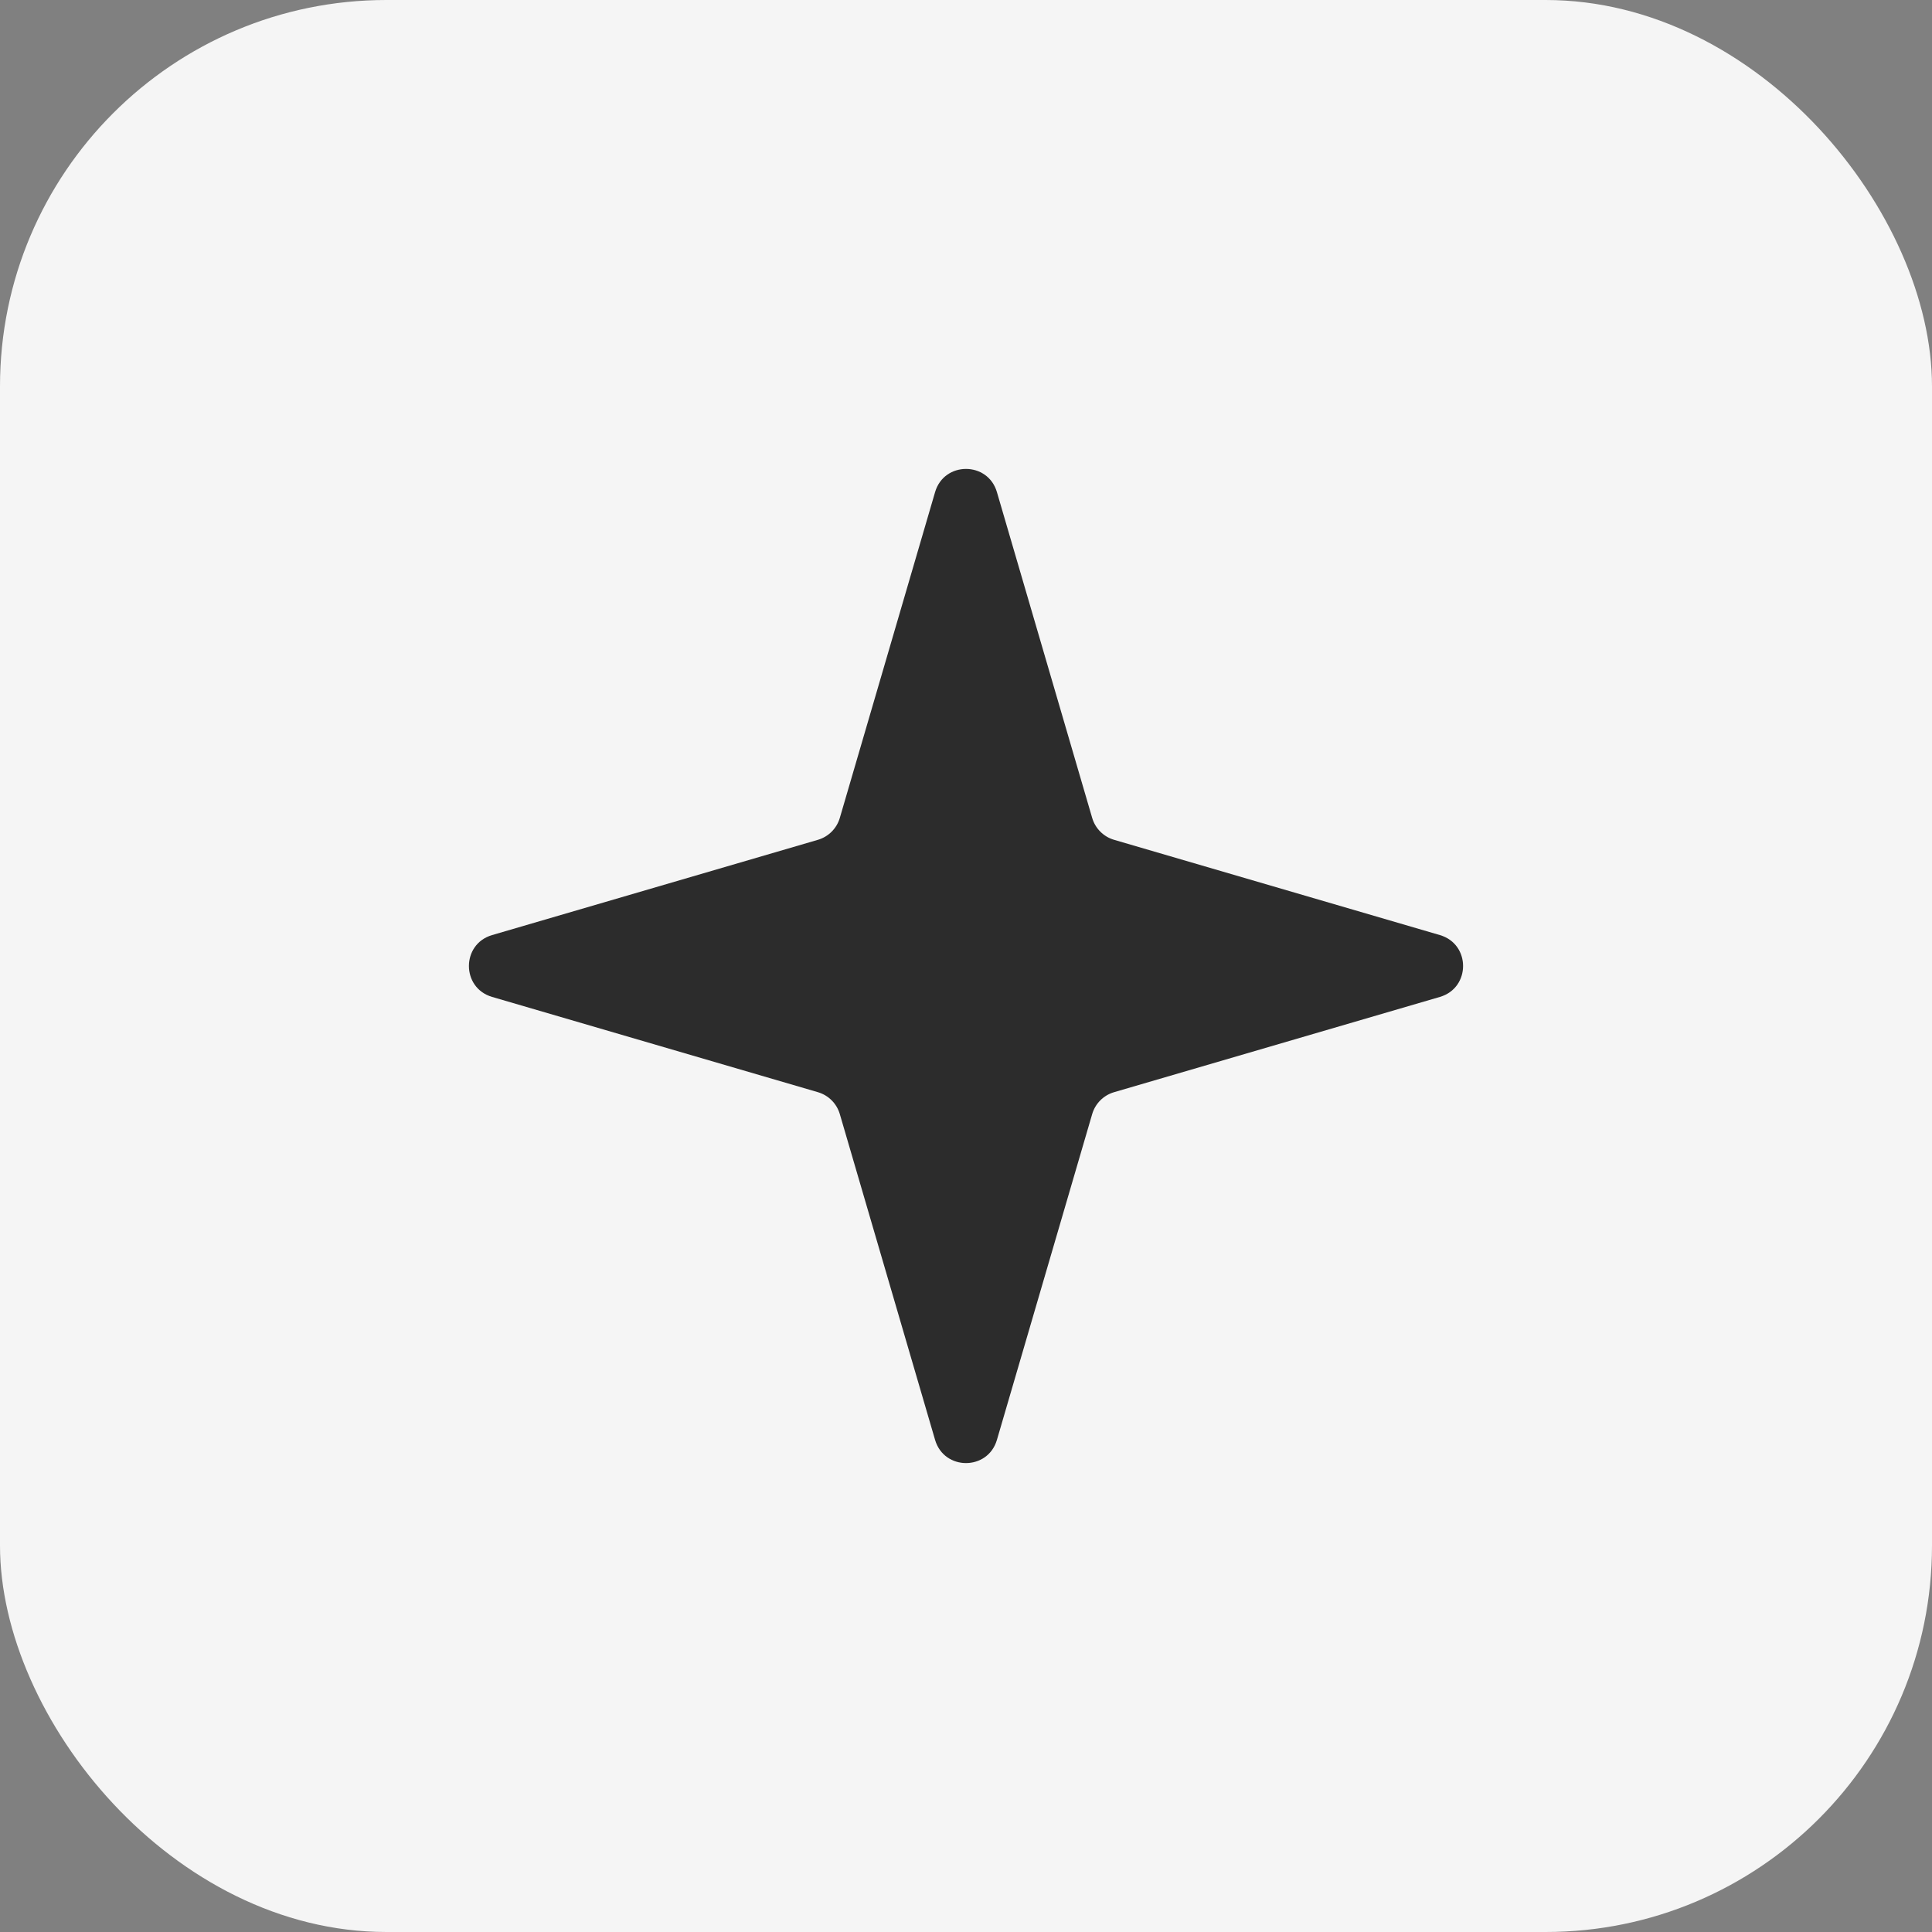 <svg width="60" height="60" viewBox="0 0 60 60" fill="none" xmlns="http://www.w3.org/2000/svg">
<rect x="0" y="0" width="60" height="60" fill="#808080" stroke="none"/>
<rect width="60" height="60" rx="12" fill="#F5F5F5"/>
<path d="M29.04 15.282C29.321 14.323 30.679 14.323 30.96 15.282L33.919 25.402C34.015 25.729 34.271 25.985 34.598 26.081L44.718 29.04C45.677 29.321 45.677 30.679 44.718 30.96L34.598 33.919C34.271 34.015 34.015 34.271 33.919 34.598L30.96 44.718C30.679 45.677 29.321 45.677 29.04 44.718L26.081 34.598C25.985 34.271 25.729 34.015 25.402 33.919L15.282 30.96C14.323 30.679 14.323 29.321 15.282 29.04L25.402 26.081C25.729 25.985 25.985 25.729 26.081 25.402L29.04 15.282Z" fill="#2C2C2C"/>
</svg>
